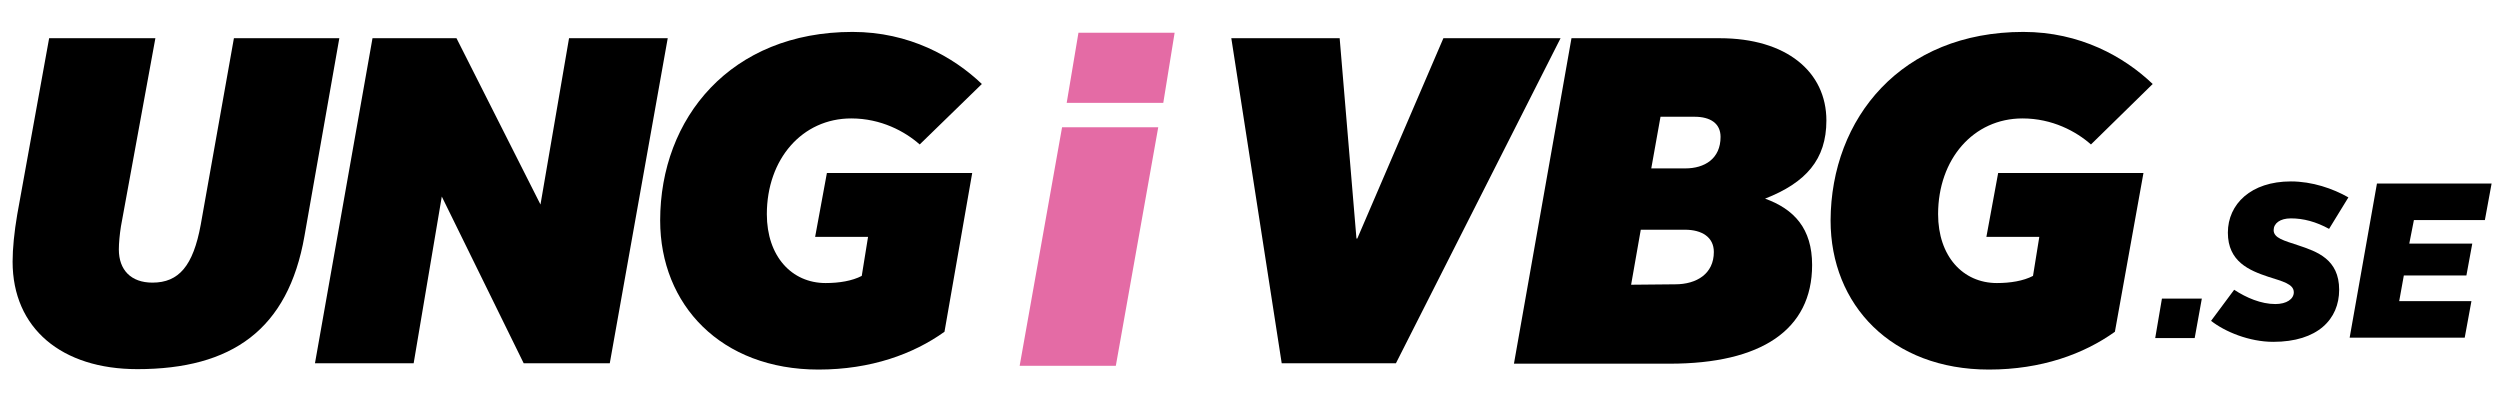 <?xml version="1.0" encoding="utf-8"?>
<!-- Generator: Adobe Illustrator 27.2.0, SVG Export Plug-In . SVG Version: 6.00 Build 0)  -->
<svg version="1.1" id="Lager_1" xmlns="http://www.w3.org/2000/svg" xmlns:xlink="http://www.w3.org/1999/xlink" x="0px" y="0px"
	 viewBox="0 0 595.3 97" style="enable-background:new 0 0 595.3 97;" xml:space="preserve">
<style type="text/css">
	.st0{fill:#E46BA5;}
</style>
<g>
	<path class="st0" d="M252.9,30.3h22.9l-10.1,56.8h-22.9L252.9,30.3z M256.8,7.8h22.9L277,24.5h-23L256.8,7.8z"/>
</g>
<g>
	<g>
		<path d="M11.7,9.1H37l-8.2,44.8c-0.3,1.9-0.5,4-0.5,5.5c0,4.9,2.9,7.9,8,7.9c6.3,0,9.7-4,11.5-13.8l7.9-44.4h25.1l-8.3,47.1
			c-3.9,22.3-17.3,31.7-39.8,31.7C14.7,87.9,3,78.2,3,62.3c0-3.1,0.4-7.1,1.1-11.2L11.7,9.1z"/>
		<polygon points="88.7,9.1 108.7,9.1 128.7,48.7 135.5,9.1 159,9.1 145.2,86.5 124.7,86.5 105.2,46.8 98.5,86.5 75,86.5 		"/>
		<path d="M203,7.6c13.5,0,24,5.9,30.8,12.4L219,34.4c-3.5-3.1-9.2-6.2-16.3-6.2c-11.7,0-20.1,9.7-20.1,22.8c0,10,5.9,16.4,14,16.4
			c3.2,0,6.3-0.5,8.6-1.7l1.5-9.3h-12.6l2.8-15.2h34.6L224.9,79c-7.4,5.3-17.5,9-30,9c-23.2,0-37.7-15.4-37.7-35.5
			C157.2,28.1,174,7.6,203,7.6z"/>
	</g>
	<g>
		<path d="M293.2,9.1h25.8l4,47.7h0.2l20.5-47.7h27.9l-39.2,77.4h-27.2L293.2,9.1z"/>
		<path d="M374.2,9.1h35.3c15.9,0,25.4,8,25.4,19.6c0,9.3-4.9,14.8-14.6,18.6c6.9,2.5,11.2,7.1,11.2,15.8
			c0,15.5-12.2,23.5-33.9,23.5h-37.1L374.2,9.1z M398.9,67.7c5.1,0,9.2-2.5,9.2-7.7c0-3.5-2.8-5.3-6.9-5.3h-10.5l-2.3,13.1
			L398.9,67.7L398.9,67.7z M401.3,40.1c4.6,0,8.4-2.3,8.4-7.5c0-3.2-2.4-4.8-6.2-4.8h-8.1l-2.2,12.3L401.3,40.1L401.3,40.1z"/>
		<path d="M481.8,7.6c13.5,0,24,5.9,30.8,12.4l-14.7,14.4c-3.5-3.1-9.2-6.2-16.3-6.2c-11.7,0-20.1,9.7-20.1,22.8
			c0,10,5.9,16.4,14,16.4c3.2,0,6.3-0.5,8.6-1.7l1.5-9.3H473l2.8-15.2h34.6L503.6,79c-7.4,5.3-17.5,9-30,9
			c-23.2,0-37.7-15.4-37.7-35.5C436,28.1,452.8,7.6,481.8,7.6z"/>
		<g>
			<path d="M514.8,71.1h9.5l-1.7,9.4h-9.4L514.8,71.1z"/>
			<path d="M532,69c2.9,1.9,6.4,3.4,9.8,3.4c2.7,0,4.4-1.2,4.4-2.8c0-2-2.7-2.6-6.1-3.7c-4.5-1.5-9.6-3.6-9.6-10.5
				c0-6.8,5.5-12.2,15-12.2c5.1,0,10,1.7,13.7,3.8l-4.6,7.5c-3.1-1.7-6.1-2.5-9.1-2.5c-2.6,0-4.1,1.2-4.1,2.8c0,1.9,2.5,2.5,5.8,3.6
				c4.5,1.5,9.8,3.3,9.8,10.6c0,7-5.1,12.4-15.7,12.4c-5.7,0-11.5-2.4-14.8-5L532,69z"/>
			<path d="M566,43.7h27.3l-1.6,8.7h-16.9l-1.1,5.6h15l-1.4,7.6h-14.9l-1.1,6.1h17.2l-1.6,8.7h-27.4L566,43.7z"/>
		</g>
	</g>
</g>
</svg>
